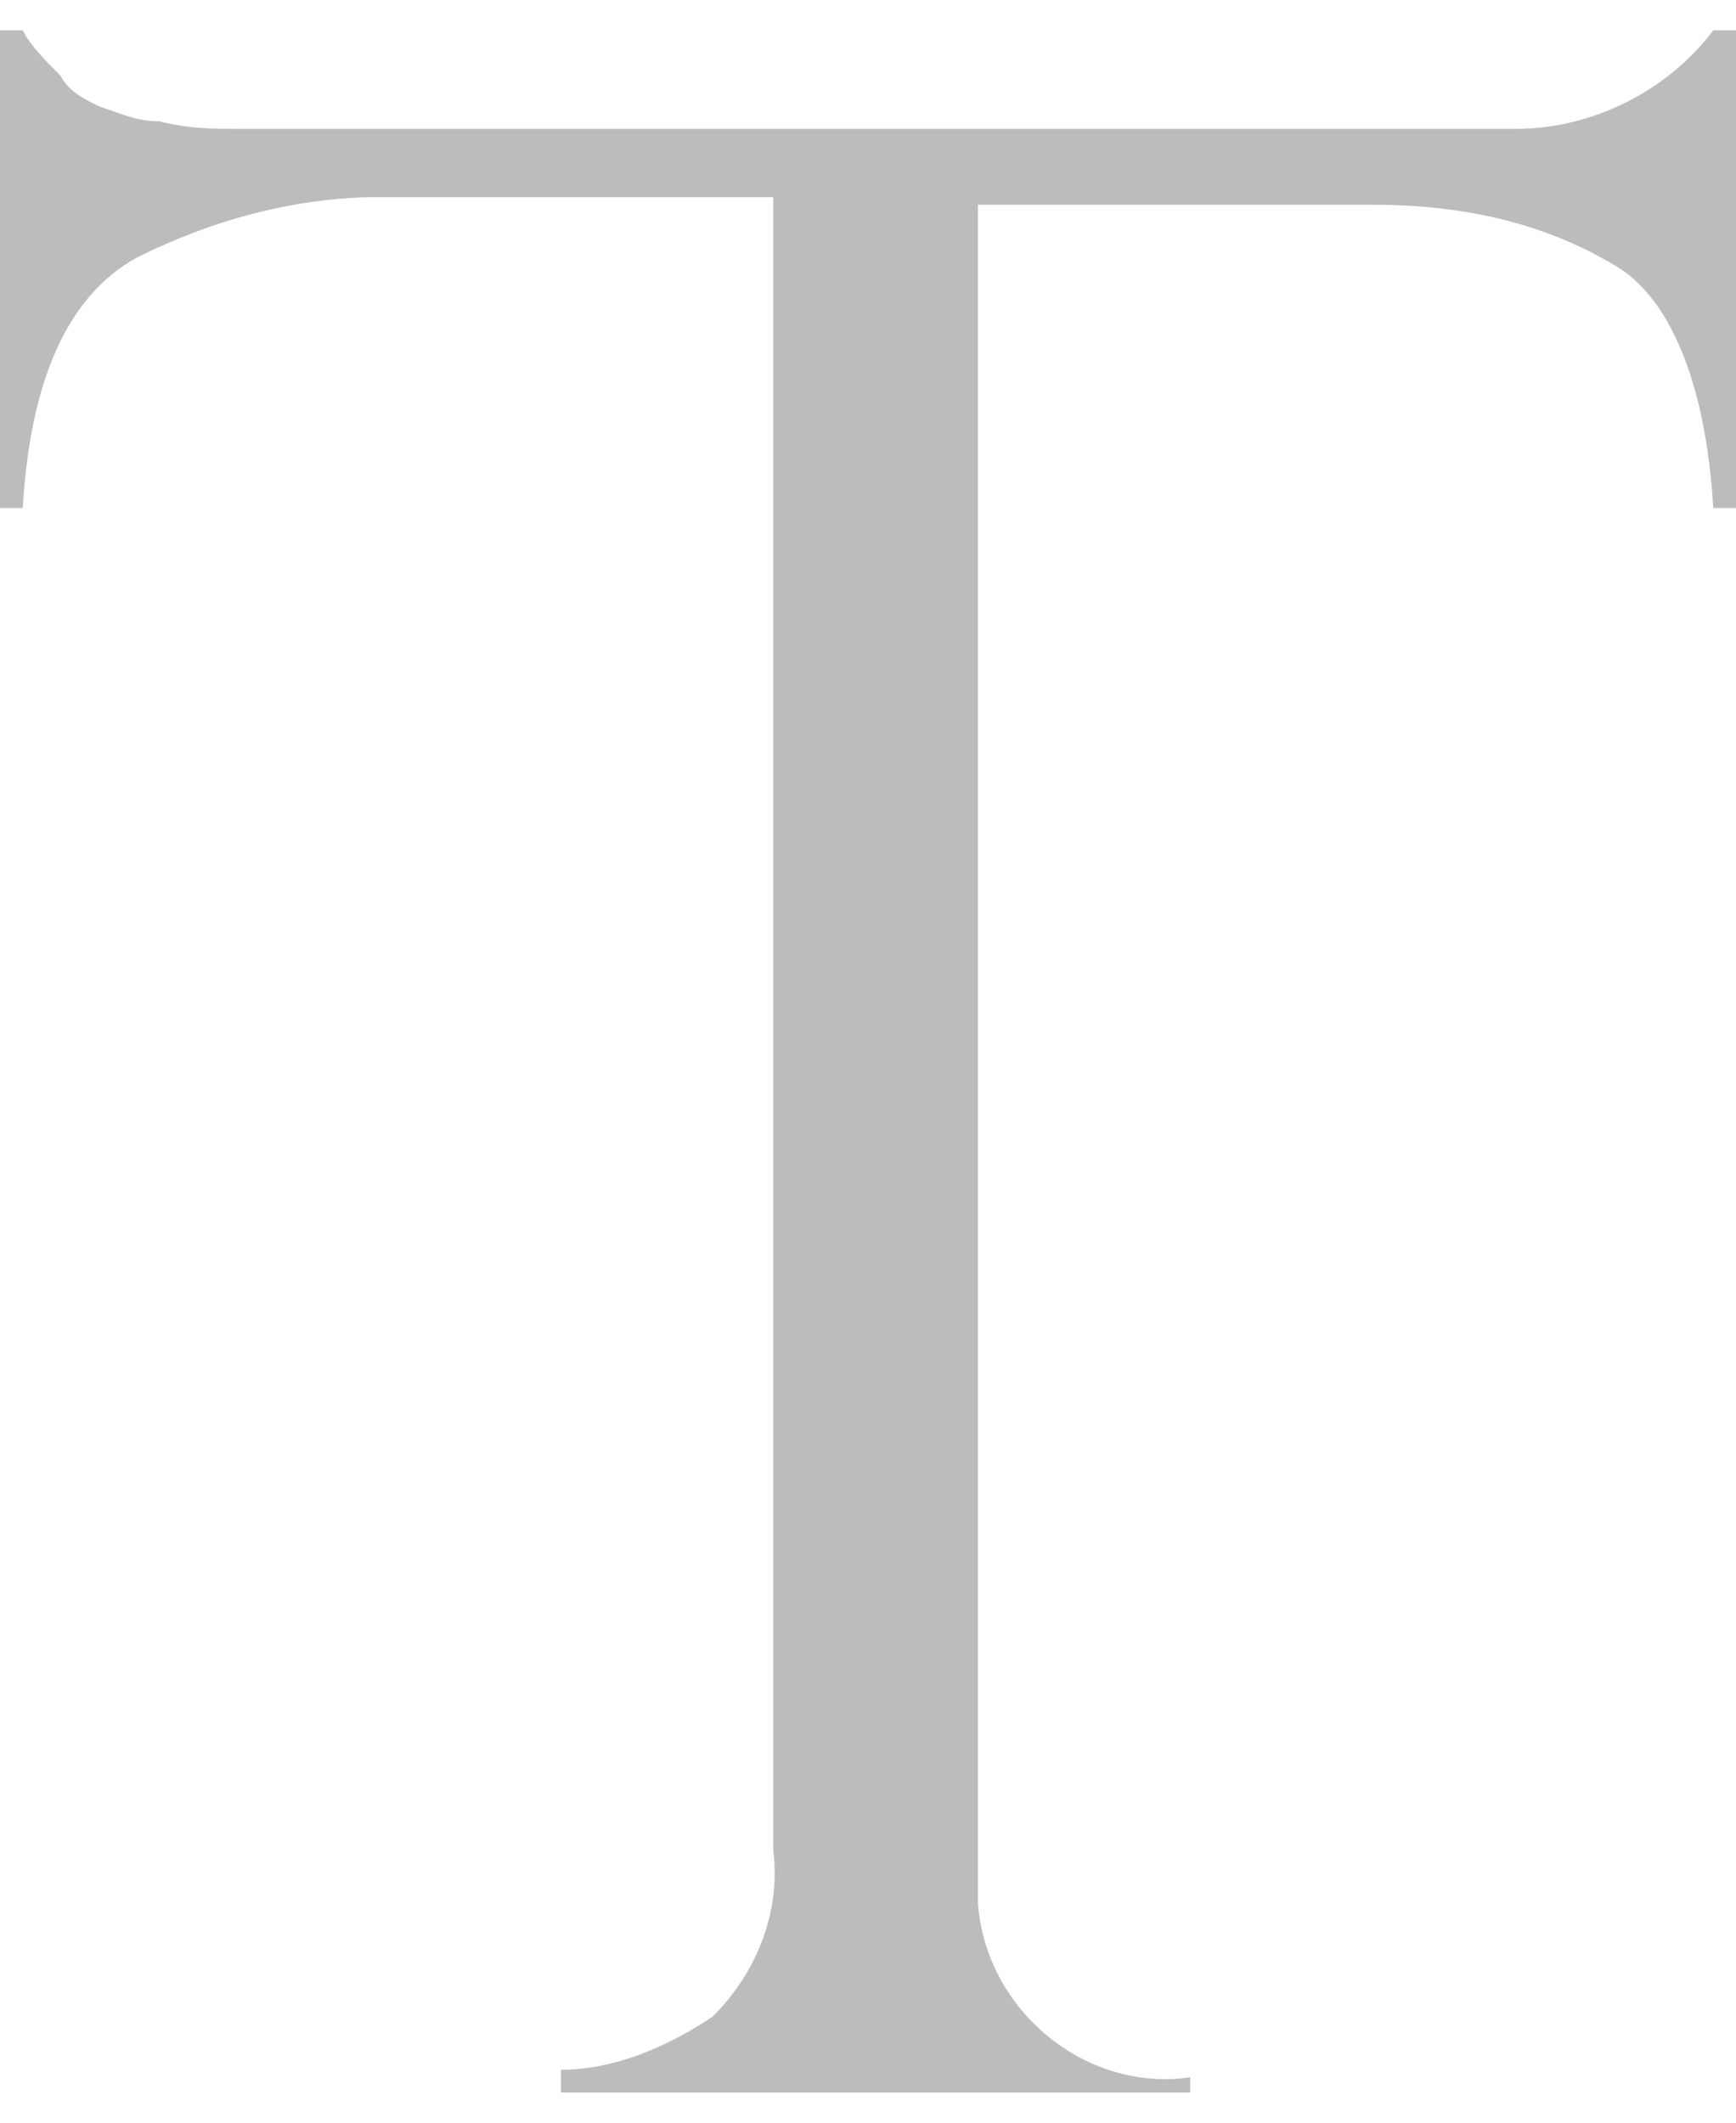 <svg xmlns="http://www.w3.org/2000/svg" viewBox="0 0 22.9 28"><path d="M22.9.4h-.3C22 1.2 21 1.7 20 1.7H3.2c-.4 0-.7 0-1.1-.1-.3 0-.5-.1-.8-.2-.2-.1-.4-.2-.5-.4C.6.8.4.6.3.4H0v6.3h.3C.4 5 .9 3.9 1.8 3.4c1-.5 2.1-.8 3.2-.8h5.2v21.8c.1.8-.2 1.6-.8 2.2-.6.4-1.3.7-2 .7v.3h8.3v-.2c-1.4.2-2.7-.9-2.8-2.3V2.7h5.2c1.1 0 2.2.2 3.2.8.7.4 1.2 1.5 1.3 3.2h.3V.4z" fill-rule="evenodd" clip-rule="evenodd" fill="#bbbcbc"/></svg>
